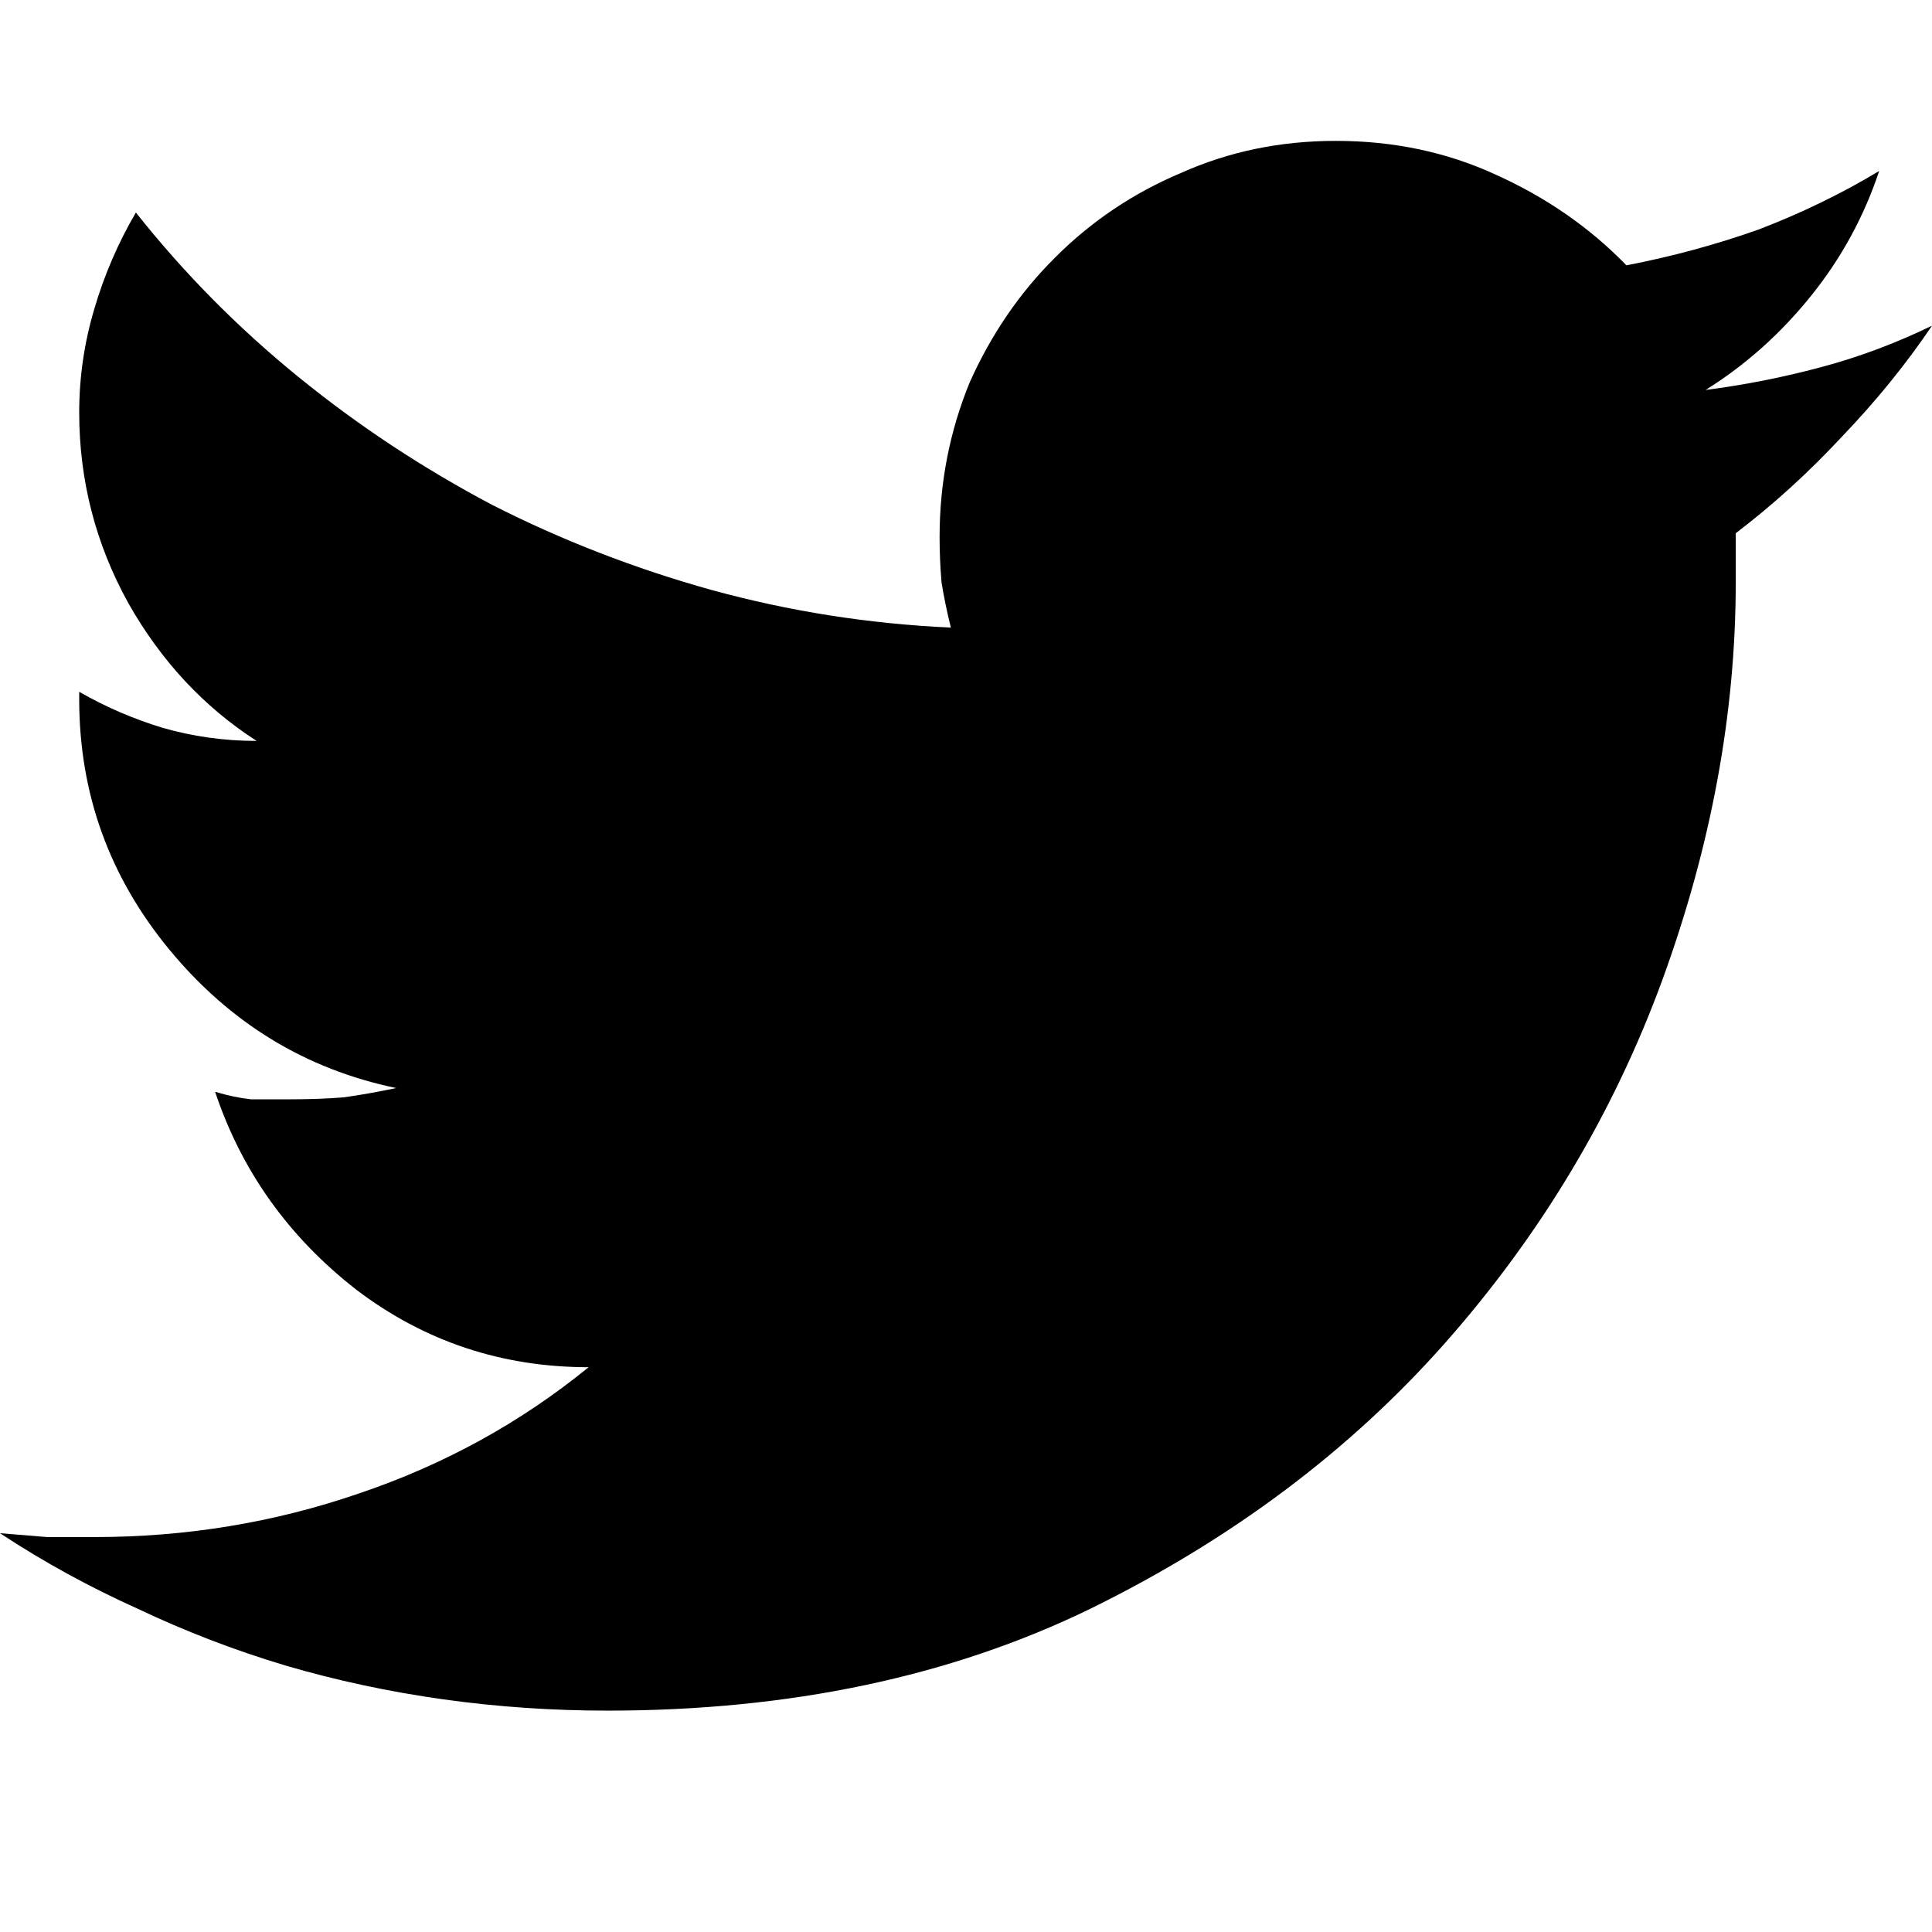 <svg width="12" height="12" viewBox="0 0 12 12" fill="none" xmlns="http://www.w3.org/2000/svg">
<rect width="1440" height="1544" transform="translate(-762 -1040)" fill="white"/>
<path d="M-36 0.828C-35.195 0.828 -34.672 0.832 -34.43 0.84C-34.188 0.848 -33.906 0.859 -33.586 0.875C-33.281 0.883 -33.047 0.906 -32.883 0.945C-32.711 0.984 -32.57 1.023 -32.461 1.062C-32.32 1.117 -32.195 1.184 -32.086 1.262C-31.977 1.332 -31.875 1.414 -31.781 1.508C-31.68 1.609 -31.594 1.715 -31.523 1.824C-31.445 1.934 -31.383 2.055 -31.336 2.188C-31.289 2.305 -31.246 2.449 -31.207 2.621C-31.168 2.785 -31.141 3.016 -31.125 3.312C-31.117 3.641 -31.109 3.926 -31.102 4.168C-31.086 4.41 -31.078 4.938 -31.078 5.75C-31.078 6.555 -31.082 7.078 -31.09 7.32C-31.098 7.562 -31.109 7.844 -31.125 8.164C-31.133 8.469 -31.156 8.707 -31.195 8.879C-31.234 9.043 -31.273 9.18 -31.312 9.289C-31.367 9.43 -31.434 9.555 -31.512 9.664C-31.582 9.773 -31.664 9.875 -31.758 9.969C-31.859 10.07 -31.965 10.16 -32.074 10.238C-32.184 10.309 -32.305 10.367 -32.438 10.414C-32.555 10.461 -32.699 10.504 -32.871 10.543C-33.035 10.582 -33.266 10.609 -33.562 10.625C-33.891 10.633 -34.176 10.645 -34.418 10.66C-34.66 10.668 -35.188 10.672 -36 10.672C-36.805 10.672 -37.328 10.668 -37.57 10.66C-37.812 10.652 -38.094 10.641 -38.414 10.625C-38.719 10.617 -38.957 10.594 -39.129 10.555C-39.293 10.516 -39.43 10.477 -39.539 10.438C-39.68 10.383 -39.805 10.32 -39.914 10.25C-40.023 10.172 -40.125 10.086 -40.219 9.992C-40.32 9.891 -40.41 9.785 -40.488 9.676C-40.559 9.566 -40.617 9.445 -40.664 9.312C-40.711 9.195 -40.754 9.055 -40.793 8.891C-40.832 8.719 -40.859 8.484 -40.875 8.188C-40.883 7.859 -40.895 7.574 -40.91 7.332C-40.918 7.09 -40.922 6.562 -40.922 5.75C-40.922 4.945 -40.918 4.422 -40.91 4.18C-40.902 3.938 -40.891 3.656 -40.875 3.336C-40.867 3.031 -40.844 2.797 -40.805 2.633C-40.766 2.461 -40.727 2.32 -40.688 2.211C-40.633 2.07 -40.57 1.945 -40.5 1.836C-40.422 1.727 -40.336 1.625 -40.242 1.531C-40.141 1.43 -40.035 1.344 -39.926 1.273C-39.816 1.195 -39.695 1.133 -39.562 1.086C-39.445 1.039 -39.305 0.996 -39.141 0.957C-38.969 0.918 -38.734 0.891 -38.438 0.875C-38.109 0.867 -37.824 0.859 -37.582 0.852C-37.34 0.836 -36.812 0.828 -36 0.828ZM-36 -0.25C-36.82 -0.25 -37.355 -0.246 -37.605 -0.238C-37.855 -0.23 -38.141 -0.219 -38.461 -0.203C-38.789 -0.195 -39.07 -0.168 -39.305 -0.121C-39.531 -0.074 -39.734 -0.016 -39.914 0.055C-40.109 0.133 -40.297 0.23 -40.477 0.348C-40.656 0.457 -40.828 0.594 -40.992 0.758C-41.156 0.922 -41.293 1.094 -41.402 1.273C-41.512 1.445 -41.609 1.633 -41.695 1.836C-41.766 2.023 -41.824 2.23 -41.871 2.457C-41.91 2.684 -41.938 2.961 -41.953 3.289C-41.961 3.602 -41.973 3.887 -41.988 4.145C-41.996 4.395 -42 4.93 -42 5.75C-42 6.57 -41.996 7.105 -41.988 7.355C-41.98 7.605 -41.969 7.891 -41.953 8.211C-41.945 8.539 -41.918 8.82 -41.871 9.055C-41.824 9.281 -41.766 9.484 -41.695 9.664C-41.617 9.859 -41.523 10.047 -41.414 10.227C-41.297 10.406 -41.156 10.578 -40.992 10.742C-40.828 10.906 -40.66 11.043 -40.488 11.152C-40.309 11.262 -40.117 11.359 -39.914 11.445C-39.727 11.516 -39.52 11.57 -39.293 11.609C-39.066 11.656 -38.789 11.688 -38.461 11.703C-38.148 11.711 -37.867 11.719 -37.617 11.727C-37.359 11.742 -36.82 11.75 -36 11.75C-35.18 11.75 -34.645 11.746 -34.395 11.738C-34.145 11.73 -33.859 11.719 -33.539 11.703C-33.211 11.695 -32.934 11.668 -32.707 11.621C-32.473 11.574 -32.266 11.516 -32.086 11.445C-31.891 11.367 -31.703 11.27 -31.523 11.152C-31.344 11.043 -31.172 10.906 -31.008 10.742C-30.844 10.578 -30.707 10.41 -30.598 10.238C-30.488 10.059 -30.391 9.867 -30.305 9.664C-30.234 9.477 -30.18 9.27 -30.141 9.043C-30.094 8.816 -30.062 8.539 -30.047 8.211C-30.039 7.898 -30.031 7.617 -30.023 7.367C-30.008 7.109 -30 6.57 -30 5.75C-30 4.93 -30.004 4.395 -30.012 4.145C-30.02 3.895 -30.031 3.609 -30.047 3.289C-30.055 2.961 -30.082 2.684 -30.129 2.457C-30.176 2.223 -30.234 2.016 -30.305 1.836C-30.383 1.641 -30.48 1.453 -30.598 1.273C-30.707 1.094 -30.844 0.922 -31.008 0.758C-31.172 0.594 -31.344 0.457 -31.523 0.348C-31.695 0.238 -31.883 0.141 -32.086 0.055C-32.273 -0.016 -32.48 -0.07 -32.707 -0.109C-32.934 -0.156 -33.211 -0.188 -33.539 -0.203C-33.852 -0.211 -34.137 -0.219 -34.395 -0.227C-34.645 -0.242 -35.18 -0.25 -36 -0.25ZM-36 2.656C-36.43 2.656 -36.832 2.738 -37.207 2.902C-37.582 3.059 -37.91 3.277 -38.191 3.559C-38.473 3.84 -38.691 4.168 -38.848 4.543C-39.012 4.918 -39.094 5.32 -39.094 5.75C-39.094 6.18 -39.012 6.582 -38.848 6.957C-38.691 7.332 -38.473 7.66 -38.191 7.941C-37.91 8.223 -37.582 8.441 -37.207 8.598C-36.832 8.762 -36.43 8.844 -36 8.844C-35.57 8.844 -35.168 8.762 -34.793 8.598C-34.418 8.441 -34.09 8.223 -33.809 7.941C-33.527 7.66 -33.309 7.332 -33.152 6.957C-32.988 6.582 -32.906 6.18 -32.906 5.75C-32.906 5.32 -32.988 4.918 -33.152 4.543C-33.309 4.168 -33.527 3.84 -33.809 3.559C-34.09 3.277 -34.418 3.059 -34.793 2.902C-35.168 2.738 -35.57 2.656 -36 2.656ZM-36 7.766C-36.547 7.766 -37.02 7.57 -37.418 7.18C-37.816 6.781 -38.016 6.305 -38.016 5.75C-38.016 5.203 -37.82 4.73 -37.43 4.332C-37.031 3.934 -36.555 3.734 -36 3.734C-35.453 3.734 -34.98 3.934 -34.582 4.332C-34.184 4.723 -33.984 5.195 -33.984 5.75C-33.984 6.297 -34.184 6.77 -34.582 7.168C-34.973 7.566 -35.445 7.766 -36 7.766ZM-32.086 2.539C-32.086 2.734 -32.152 2.906 -32.285 3.055C-32.418 3.195 -32.586 3.266 -32.789 3.266C-32.984 3.266 -33.156 3.195 -33.305 3.055C-33.445 2.914 -33.516 2.742 -33.516 2.539C-33.516 2.344 -33.445 2.18 -33.305 2.047C-33.164 1.906 -32.992 1.836 -32.789 1.836C-32.594 1.836 -32.43 1.902 -32.297 2.035C-32.156 2.168 -32.086 2.336 -32.086 2.539ZM-17.016 4.344C-17.016 4.086 -16.984 3.852 -16.922 3.641C-16.859 3.43 -16.758 3.234 -16.617 3.055C-16.492 2.883 -16.348 2.75 -16.184 2.656C-16.02 2.562 -15.844 2.516 -15.656 2.516C-15.508 2.516 -15.375 2.539 -15.258 2.586C-15.141 2.633 -15.039 2.711 -14.953 2.82C-14.875 2.922 -14.812 3.039 -14.766 3.172C-14.719 3.297 -14.695 3.438 -14.695 3.594C-14.695 3.688 -14.707 3.793 -14.73 3.91C-14.746 4.02 -14.773 4.141 -14.812 4.273C-14.844 4.414 -14.879 4.566 -14.918 4.73C-14.957 4.887 -15.008 5.055 -15.07 5.234C-15.125 5.422 -15.176 5.586 -15.223 5.727C-15.27 5.867 -15.305 5.992 -15.328 6.102C-15.375 6.289 -15.383 6.465 -15.352 6.629C-15.312 6.793 -15.234 6.945 -15.117 7.086C-15 7.211 -14.867 7.309 -14.719 7.379C-14.562 7.449 -14.391 7.484 -14.203 7.484C-13.875 7.484 -13.578 7.395 -13.312 7.215C-13.039 7.027 -12.797 6.75 -12.586 6.383C-12.375 6.008 -12.219 5.598 -12.117 5.152C-12.008 4.707 -11.953 4.219 -11.953 3.688C-11.953 3.289 -12.02 2.926 -12.152 2.598C-12.277 2.27 -12.469 1.977 -12.727 1.719C-12.984 1.477 -13.297 1.293 -13.664 1.168C-14.023 1.035 -14.438 0.969 -14.906 0.969C-15.43 0.969 -15.902 1.051 -16.324 1.215C-16.746 1.379 -17.117 1.633 -17.438 1.977C-17.766 2.305 -18.012 2.668 -18.176 3.066C-18.34 3.465 -18.422 3.898 -18.422 4.367C-18.422 4.648 -18.383 4.906 -18.305 5.141C-18.227 5.375 -18.109 5.586 -17.953 5.773C-17.898 5.828 -17.863 5.891 -17.848 5.961C-17.832 6.031 -17.828 6.102 -17.836 6.172C-17.859 6.227 -17.883 6.301 -17.906 6.395C-17.93 6.488 -17.953 6.602 -17.977 6.734C-17.984 6.781 -18 6.82 -18.023 6.852C-18.047 6.883 -18.078 6.906 -18.117 6.922C-18.148 6.93 -18.184 6.934 -18.223 6.934C-18.254 6.934 -18.289 6.93 -18.328 6.922C-18.57 6.82 -18.781 6.688 -18.961 6.523C-19.141 6.352 -19.297 6.141 -19.43 5.891C-19.555 5.648 -19.648 5.387 -19.711 5.105C-19.773 4.824 -19.805 4.523 -19.805 4.203C-19.805 3.992 -19.789 3.785 -19.758 3.582C-19.719 3.379 -19.664 3.172 -19.594 2.961C-19.523 2.75 -19.441 2.547 -19.348 2.352C-19.246 2.148 -19.125 1.953 -18.984 1.766C-18.844 1.57 -18.688 1.391 -18.516 1.227C-18.344 1.055 -18.164 0.891 -17.977 0.734C-17.781 0.586 -17.566 0.453 -17.332 0.336C-17.09 0.211 -16.82 0.102 -16.523 0.008C-16.242 -0.07 -15.953 -0.133 -15.656 -0.18C-15.352 -0.227 -15.039 -0.25 -14.719 -0.25C-14.383 -0.25 -14.062 -0.219 -13.758 -0.156C-13.445 -0.102 -13.148 -0.016 -12.867 0.102C-12.586 0.203 -12.324 0.332 -12.082 0.488C-11.84 0.637 -11.625 0.805 -11.438 0.992C-11.242 1.188 -11.07 1.395 -10.922 1.613C-10.773 1.824 -10.641 2.055 -10.523 2.305C-10.422 2.547 -10.344 2.797 -10.289 3.055C-10.227 3.312 -10.195 3.57 -10.195 3.828C-10.195 4.531 -10.285 5.176 -10.465 5.762C-10.637 6.34 -10.906 6.859 -11.273 7.32C-11.633 7.789 -12.043 8.137 -12.504 8.363C-12.965 8.59 -13.477 8.703 -14.039 8.703C-14.227 8.703 -14.41 8.684 -14.59 8.645C-14.762 8.605 -14.93 8.539 -15.094 8.445C-15.258 8.367 -15.398 8.277 -15.516 8.176C-15.633 8.066 -15.727 7.945 -15.797 7.812C-15.922 8.359 -16.027 8.797 -16.113 9.125C-16.191 9.453 -16.25 9.672 -16.289 9.781C-16.359 10.047 -16.477 10.344 -16.641 10.672C-16.805 11 -17.023 11.359 -17.297 11.75H-17.789C-17.836 11.273 -17.855 10.836 -17.848 10.438C-17.832 10.039 -17.789 9.68 -17.719 9.359L-16.805 5.492C-16.875 5.344 -16.93 5.176 -16.969 4.988C-17 4.793 -17.016 4.578 -17.016 4.344ZM10.781 3.312C10.781 3.359 10.781 3.41 10.781 3.465C10.781 3.52 10.781 3.57 10.781 3.617C10.781 4.43 10.629 5.254 10.324 6.09C10.02 6.918 9.57 7.668 8.977 8.34C8.383 9.012 7.648 9.562 6.773 9.992C5.906 10.414 4.906 10.625 3.773 10.625C3.43 10.625 3.09 10.602 2.754 10.555C2.418 10.508 2.09 10.438 1.77 10.344C1.457 10.25 1.152 10.133 0.855 9.992C0.559 9.859 0.273 9.703 0 9.523C0.094 9.531 0.191 9.539 0.293 9.547C0.395 9.547 0.492 9.547 0.586 9.547C1.156 9.547 1.703 9.457 2.227 9.277C2.758 9.098 3.234 8.836 3.656 8.492C3.117 8.492 2.637 8.332 2.215 8.012C1.793 7.684 1.5 7.273 1.336 6.781C1.414 6.805 1.488 6.82 1.559 6.828C1.637 6.828 1.719 6.828 1.805 6.828C1.922 6.828 2.031 6.824 2.133 6.816C2.242 6.801 2.352 6.781 2.461 6.758C1.898 6.641 1.43 6.355 1.055 5.902C0.68 5.449 0.492 4.93 0.492 4.344C0.492 4.336 0.492 4.332 0.492 4.332C0.492 4.324 0.492 4.312 0.492 4.297C0.656 4.391 0.828 4.465 1.008 4.52C1.195 4.574 1.391 4.602 1.594 4.602C1.266 4.391 1 4.105 0.797 3.746C0.594 3.379 0.492 2.984 0.492 2.562C0.492 2.344 0.523 2.129 0.586 1.918C0.648 1.707 0.734 1.508 0.844 1.32C1.141 1.695 1.477 2.035 1.852 2.34C2.227 2.645 2.629 2.91 3.059 3.137C3.488 3.355 3.941 3.531 4.418 3.664C4.902 3.797 5.398 3.875 5.906 3.898C5.883 3.805 5.863 3.711 5.848 3.617C5.84 3.523 5.836 3.43 5.836 3.336C5.836 3 5.898 2.68 6.023 2.375C6.156 2.078 6.332 1.82 6.551 1.602C6.777 1.375 7.039 1.199 7.336 1.074C7.633 0.941 7.953 0.875 8.297 0.875C8.656 0.875 8.988 0.945 9.293 1.086C9.605 1.227 9.875 1.414 10.102 1.648C10.383 1.594 10.656 1.52 10.922 1.426C11.188 1.324 11.438 1.203 11.672 1.062C11.578 1.344 11.438 1.602 11.25 1.836C11.062 2.07 10.844 2.266 10.594 2.422C10.836 2.391 11.074 2.344 11.309 2.281C11.543 2.219 11.773 2.133 12 2.023C11.836 2.266 11.648 2.496 11.438 2.715C11.234 2.934 11.016 3.133 10.781 3.312ZM29.977 5.891C29.898 5.797 29.789 5.727 29.648 5.68C29.508 5.633 29.336 5.609 29.133 5.609C28.875 5.609 28.656 5.648 28.477 5.727C28.305 5.805 28.164 5.914 28.055 6.055C27.953 6.203 27.875 6.383 27.82 6.594C27.773 6.805 27.75 7.047 27.75 7.32V11.422C27.75 11.453 27.742 11.484 27.727 11.516C27.719 11.555 27.695 11.594 27.656 11.633C27.633 11.656 27.602 11.676 27.562 11.691C27.523 11.715 27.484 11.727 27.445 11.727H25.289C25.258 11.727 25.223 11.715 25.184 11.691C25.152 11.676 25.117 11.656 25.078 11.633C25.055 11.602 25.031 11.566 25.008 11.527C24.992 11.496 24.984 11.461 24.984 11.422V3.852C24.984 3.82 24.992 3.789 25.008 3.758C25.031 3.719 25.055 3.68 25.078 3.641C25.109 3.617 25.141 3.598 25.172 3.582C25.211 3.559 25.25 3.547 25.289 3.547H27.375C27.406 3.547 27.438 3.551 27.469 3.559C27.508 3.566 27.539 3.578 27.562 3.594C27.586 3.602 27.602 3.621 27.609 3.652C27.625 3.684 27.641 3.719 27.656 3.758C27.656 3.789 27.66 3.82 27.668 3.852C27.676 3.883 27.68 3.906 27.68 3.922C27.68 3.93 27.68 3.953 27.68 3.992C27.68 4.023 27.68 4.062 27.68 4.109C27.945 3.852 28.258 3.664 28.617 3.547C28.977 3.422 29.375 3.359 29.812 3.359C30.312 3.359 30.758 3.418 31.148 3.535C31.539 3.652 31.875 3.836 32.156 4.086C32.438 4.344 32.648 4.656 32.789 5.023C32.93 5.391 33 5.82 33 6.312V11.422C33 11.453 32.992 11.484 32.977 11.516C32.969 11.555 32.945 11.594 32.906 11.633C32.883 11.656 32.852 11.676 32.812 11.691C32.773 11.715 32.734 11.727 32.695 11.727H30.492C30.461 11.727 30.426 11.715 30.387 11.691C30.355 11.676 30.32 11.656 30.281 11.633C30.258 11.602 30.234 11.566 30.211 11.527C30.195 11.496 30.188 11.461 30.188 11.422V6.805C30.188 6.609 30.168 6.438 30.129 6.289C30.098 6.133 30.047 6 29.977 5.891ZM23.484 2.258C23.344 2.398 23.188 2.504 23.016 2.574C22.844 2.645 22.656 2.68 22.453 2.68C22.258 2.68 22.07 2.645 21.891 2.574C21.719 2.504 21.562 2.398 21.422 2.258C21.281 2.117 21.176 1.965 21.105 1.801C21.035 1.629 21 1.438 21 1.227C21 1.031 21.035 0.852 21.105 0.688C21.176 0.516 21.281 0.359 21.422 0.219C21.562 0.078 21.719 -0.031 21.891 -0.109C22.062 -0.188 22.25 -0.227 22.453 -0.227C22.648 -0.227 22.832 -0.188 23.004 -0.109C23.184 -0.031 23.344 0.078 23.484 0.219C23.625 0.359 23.73 0.512 23.801 0.676C23.871 0.84 23.906 1.023 23.906 1.227C23.906 1.438 23.871 1.629 23.801 1.801C23.73 1.965 23.625 2.117 23.484 2.258ZM23.836 3.852V11.422C23.836 11.453 23.824 11.484 23.801 11.516C23.785 11.555 23.766 11.594 23.742 11.633C23.711 11.656 23.676 11.676 23.637 11.691C23.605 11.715 23.57 11.727 23.531 11.727H21.375C21.344 11.727 21.309 11.715 21.27 11.691C21.238 11.676 21.203 11.656 21.164 11.633C21.141 11.602 21.117 11.566 21.094 11.527C21.078 11.496 21.07 11.461 21.07 11.422V3.852C21.07 3.82 21.078 3.789 21.094 3.758C21.117 3.719 21.141 3.68 21.164 3.641C21.195 3.617 21.227 3.598 21.258 3.582C21.297 3.559 21.336 3.547 21.375 3.547H23.531C23.562 3.547 23.594 3.559 23.625 3.582C23.664 3.598 23.703 3.617 23.742 3.641C23.766 3.672 23.785 3.707 23.801 3.746C23.824 3.777 23.836 3.812 23.836 3.852Z" fill="black"/>
</svg>
